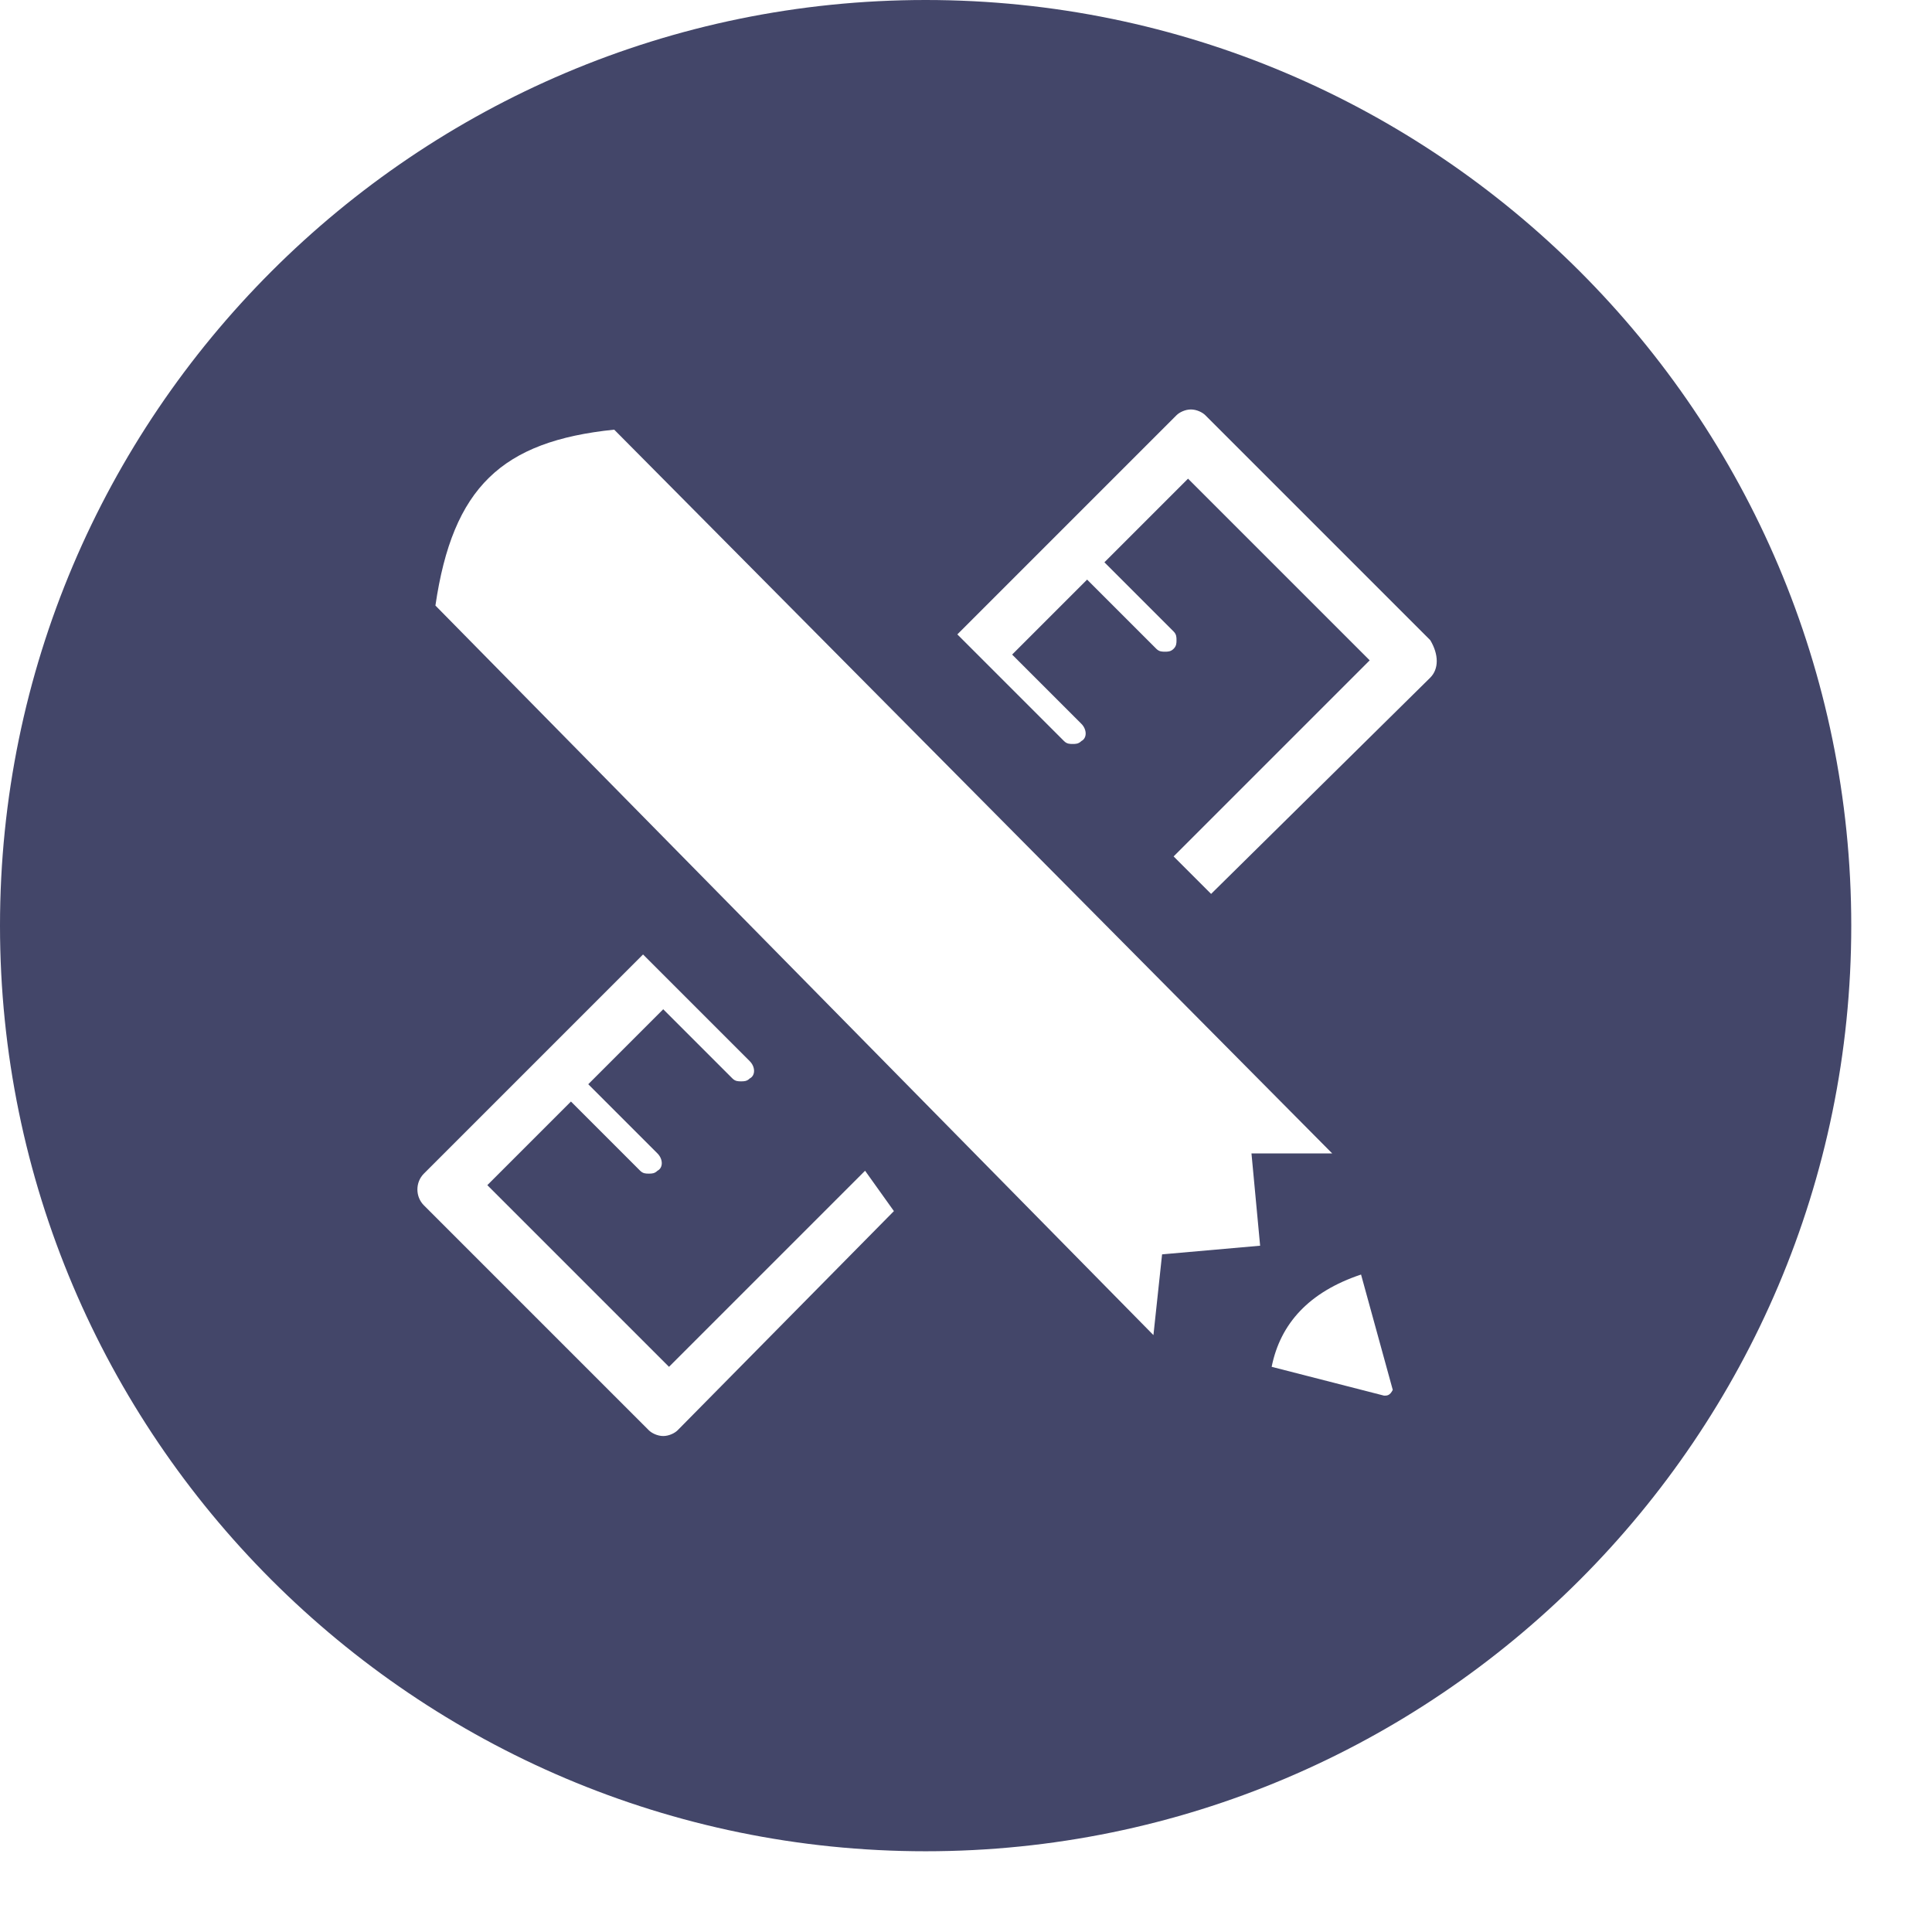<svg version="1.1" id="Logo_disseny" xmlns="http://www.w3.org/2000/svg" xmlns:xlink="http://www.w3.org/1999/xlink" x="0px"
	 y="0px" viewBox="0 0 67 67" style="enable-background:new 0 0 67 67;" xml:space="preserve">
<style type="text/css">
#Logo_disseny .color{fill:#434669;}
#Logo_disseny:hover .color{fill:#EE7D00;}
</style>
<path id="dibu" class="color" d="M32.1,0C14.4,0,0,14.4,0,32.1s14.4,32.1,32.1,32.1s32.1-14.4,32.1-32.1S49.8,0,32.1,0z M23.5,49.6
	c-0.1,0.1-0.3,0.2-0.5,0.2c-0.2,0-0.4-0.1-0.5-0.2l-7.8-7.8c-0.3-0.3-0.3-0.8,0-1.1l7.6-7.6l1.3,1.3l0.3,0.3l2.1,2.1
	c0.2,0.2,0.2,0.5,0,0.6c-0.1,0.1-0.2,0.1-0.3,0.1s-0.2,0-0.3-0.1l-2.4-2.4l-2.6,2.6l2.4,2.4c0.2,0.2,0.2,0.5,0,0.6
	c-0.1,0.1-0.2,0.1-0.3,0.1c-0.1,0-0.2,0-0.3-0.1l-2.4-2.4l-2.9,2.9l6.3,6.3l6.8-6.8L31,42L23.5,49.6z M40.3,43.5L40,46.3L15.1,21
	c0.6-4.1,2.3-5.7,6.2-6.1L46.2,40l-2.8,0l0.3,3.2L40.3,43.5z M48,48.4C47.9,48.4,47.9,48.4,48,48.4l-3.9-1c0.3-1.5,1.3-2.6,3.1-3.2
	l1.1,4C48.2,48.4,48.1,48.4,48,48.4z M49.6,23.5L42,31l-1.3-1.3l6.8-6.8l-6.3-6.3l-2.9,2.9l2.4,2.4c0.1,0.1,0.1,0.2,0.1,0.3
	s0,0.2-0.1,0.3c-0.1,0.1-0.2,0.1-0.3,0.1s-0.2,0-0.3-0.1l-2.4-2.4l-2.6,2.6l2.4,2.4c0.2,0.2,0.2,0.5,0,0.6c-0.1,0.1-0.2,0.1-0.3,0.1
	c-0.1,0-0.2,0-0.3-0.1l-2.2-2.2l0,0l-0.1-0.1l-1.4-1.4l7.6-7.6c0.1-0.1,0.3-0.2,0.5-0.2s0.4,0.1,0.5,0.2l7.8,7.8
	C49.9,22.7,49.9,23.2,49.6,23.5z"/>
</svg>

